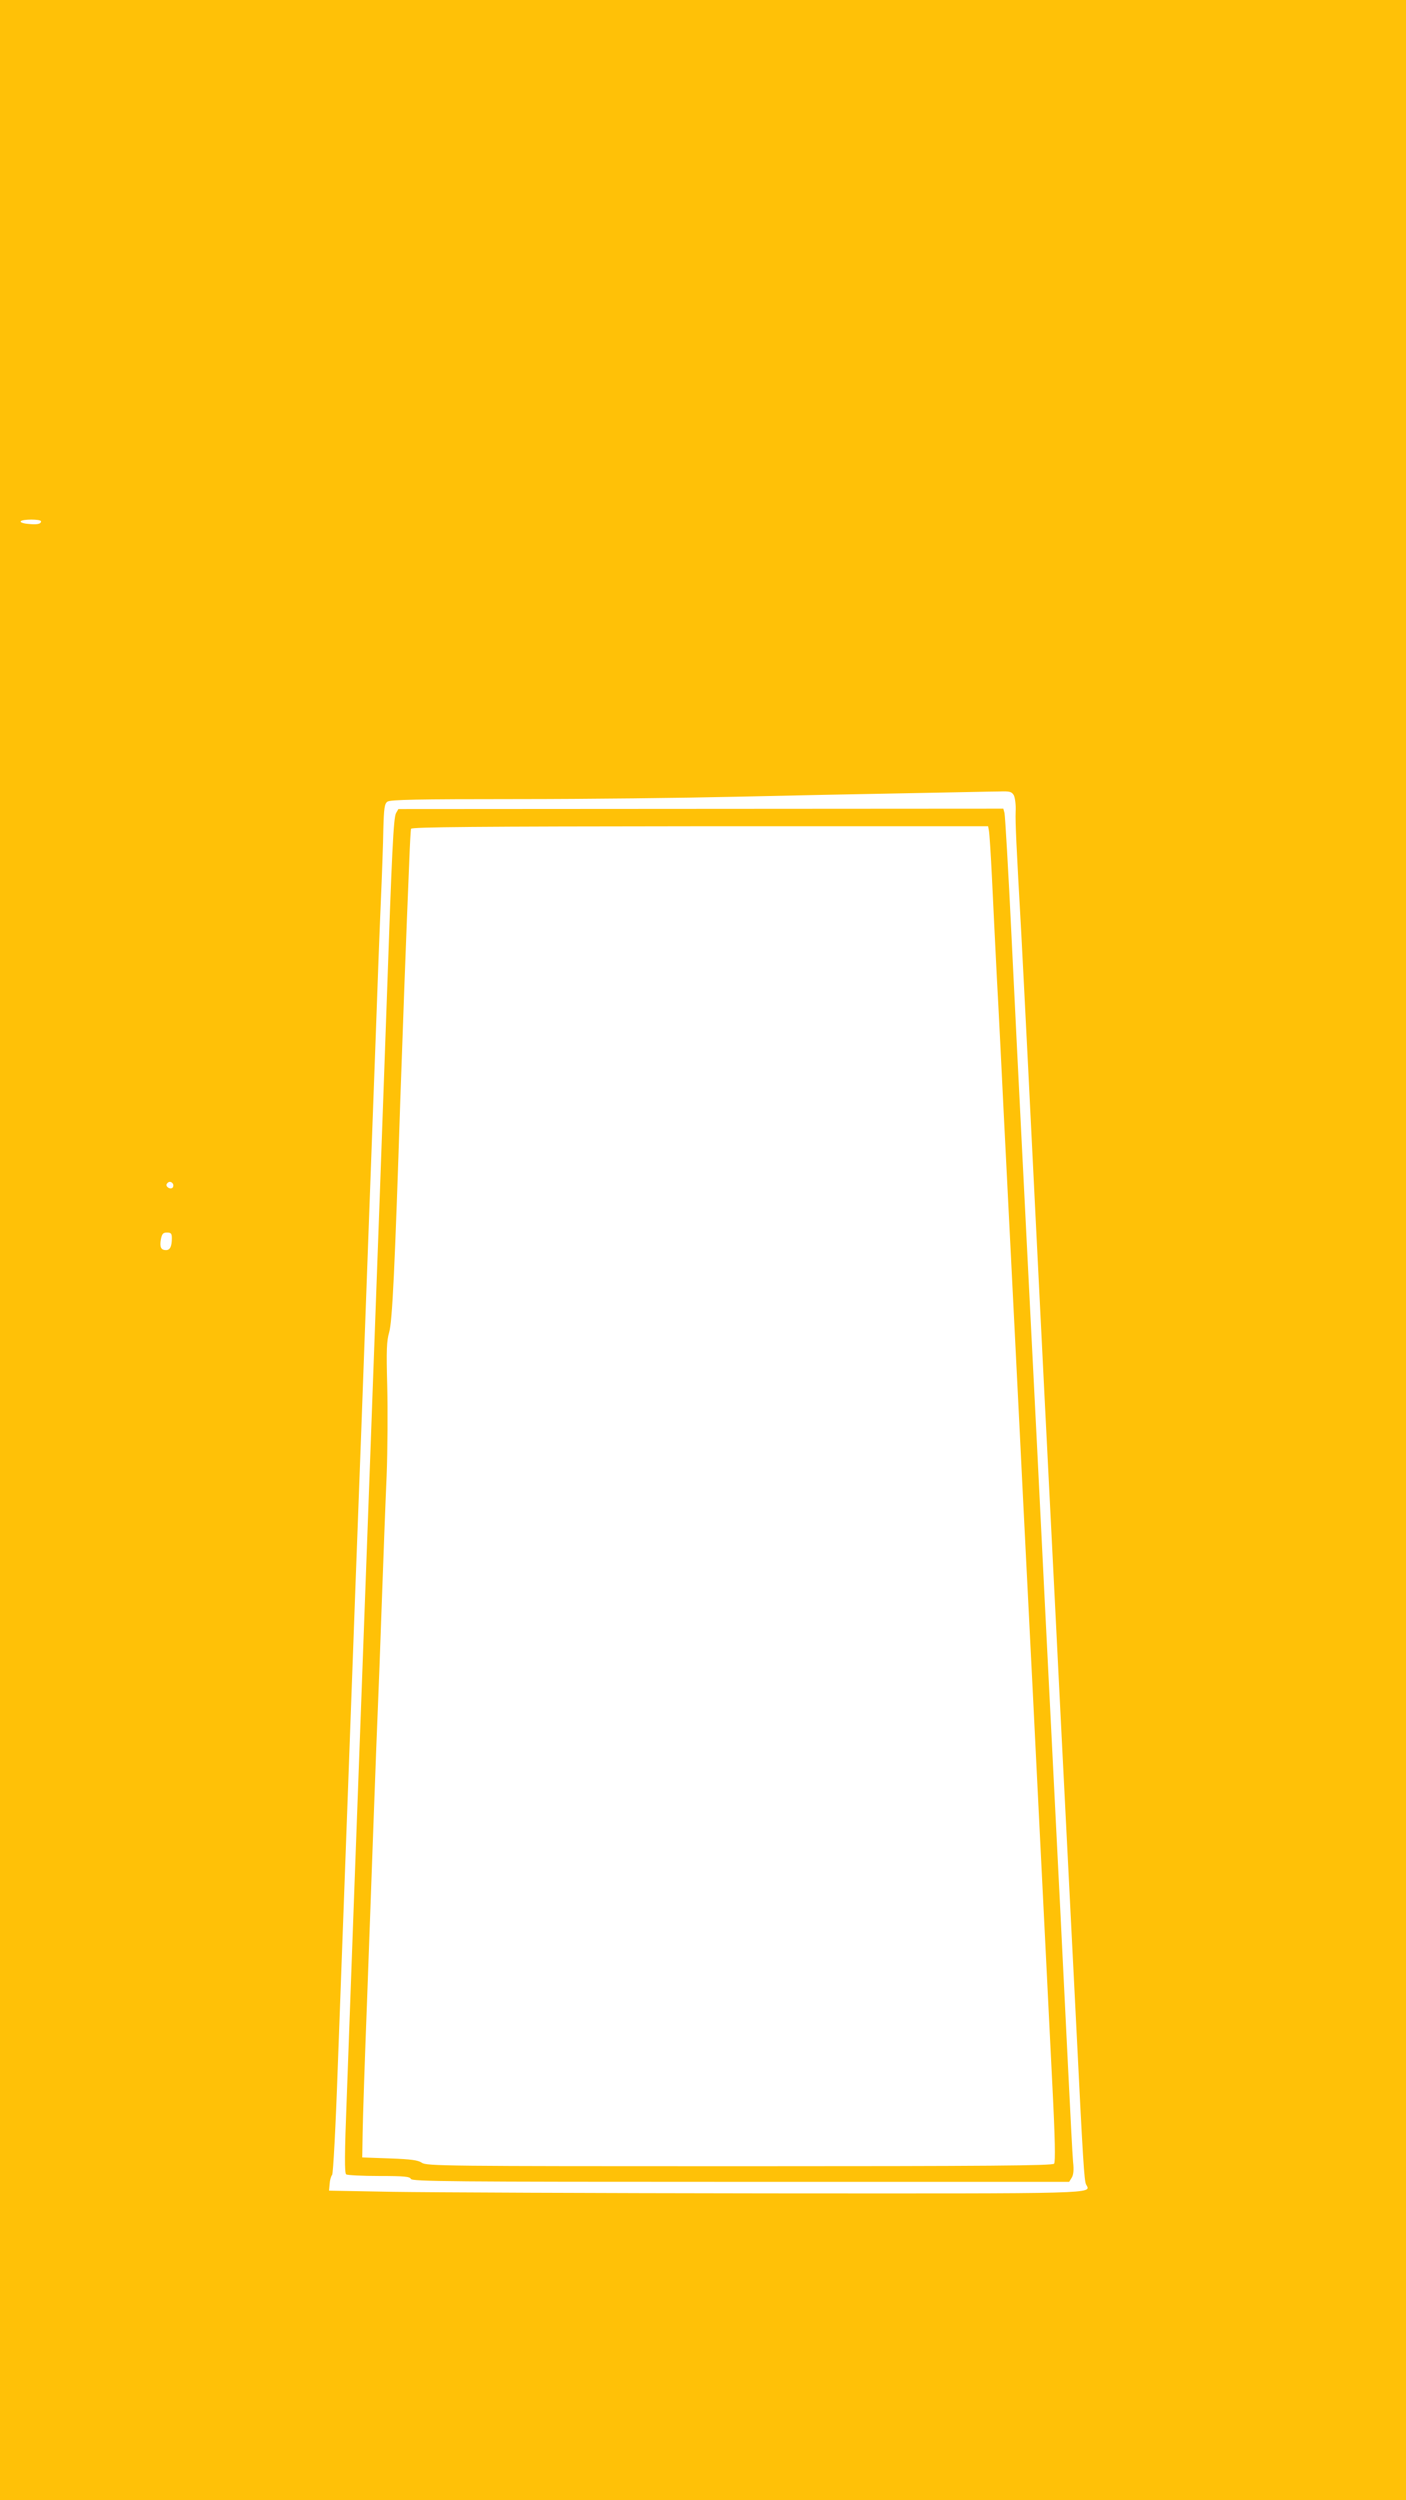 <?xml version="1.0" standalone="no"?>
<!DOCTYPE svg PUBLIC "-//W3C//DTD SVG 20010904//EN"
 "http://www.w3.org/TR/2001/REC-SVG-20010904/DTD/svg10.dtd">
<svg version="1.0" xmlns="http://www.w3.org/2000/svg"
 width="720pt" height="1280pt" viewBox="0 0 720 1280"
 preserveAspectRatio="xMidYMid meet">
<g transform="translate(0,1280) scale(0.1,-0.1)"
fill="#ffc107" stroke="none">
<path d="M0 6400 l0 -6400 3600 0 3600 0 0 6400 0 6400 -3600 0 -3600 0 0
-6400z m210 3731 c0 -14 -21 -18 -67 -13 -24 2 -40 8 -37 13 7 12 104 12 104
0z m4982 -1403 c6 -13 11 -50 9 -83 -2 -56 3 -164 29 -625 5 -96 21 -404 35
-685 14 -280 34 -688 45 -905 11 -217 29 -577 40 -800 30 -589 57 -1129 80
-1590 39 -769 60 -1191 80 -1582 36 -727 42 -823 52 -842 26 -48 80 -46 -1626
-45 -881 1 -1747 5 -1926 8 l-325 6 3 34 c1 19 7 40 13 47 5 7 18 241 29 560
11 302 29 790 40 1084 49 1342 61 1659 80 2165 43 1167 60 1647 75 2045 8 228
19 525 25 660 6 135 12 303 13 374 3 109 6 131 21 142 14 10 151 13 665 13
355 0 858 6 1116 12 259 6 655 14 880 18 226 4 438 9 472 9 55 2 64 -1 75 -20z
m-4306 -1989 c3 -6 2 -15 -2 -19 -12 -12 -38 5 -30 19 9 14 23 14 32 0z m-6
-278 c0 -42 -9 -61 -30 -61 -26 0 -33 16 -26 56 6 28 11 34 31 34 21 0 25 -5
25 -29z"/>
<path d="M2028 8637 c-13 -25 -21 -189 -48 -977 -20 -564 -47 -1313 -90 -2480
-31 -844 -58 -1578 -80 -2175 -11 -297 -26 -718 -34 -935 -12 -307 -12 -396
-3 -402 7 -4 82 -8 168 -8 130 0 158 -3 163 -15 5 -13 202 -15 1688 -15 l1683
0 13 21 c9 14 12 40 7 82 -3 34 -14 247 -25 472 -11 226 -29 590 -40 810 -20
399 -41 813 -80 1590 -11 226 -29 588 -40 805 -11 217 -29 573 -40 790 -11
217 -29 575 -40 795 -11 220 -34 675 -50 1010 -16 336 -33 620 -36 633 l-6 22
-1549 -1 -1549 -1 -12 -21z m3036 -89 c3 -13 10 -124 16 -248 6 -124 17 -353
25 -510 9 -157 24 -467 35 -690 31 -606 57 -1138 80 -1590 11 -223 31 -628 45
-900 14 -272 34 -677 45 -900 25 -504 54 -1077 79 -1585 14 -273 16 -393 9
-402 -8 -10 -333 -13 -1612 -13 -1509 0 -1603 1 -1626 18 -20 13 -53 18 -165
22 l-140 5 2 125 c1 69 11 377 23 685 11 308 27 742 35 965 8 223 17 459 20
525 3 66 12 307 20 535 8 228 19 523 25 655 5 132 6 339 3 460 -5 185 -3 229
10 275 16 54 29 328 57 1190 9 264 31 874 46 1225 3 83 7 155 9 162 3 9 337
12 1479 13 l1476 0 4 -22z"/>
</g>
</svg>
